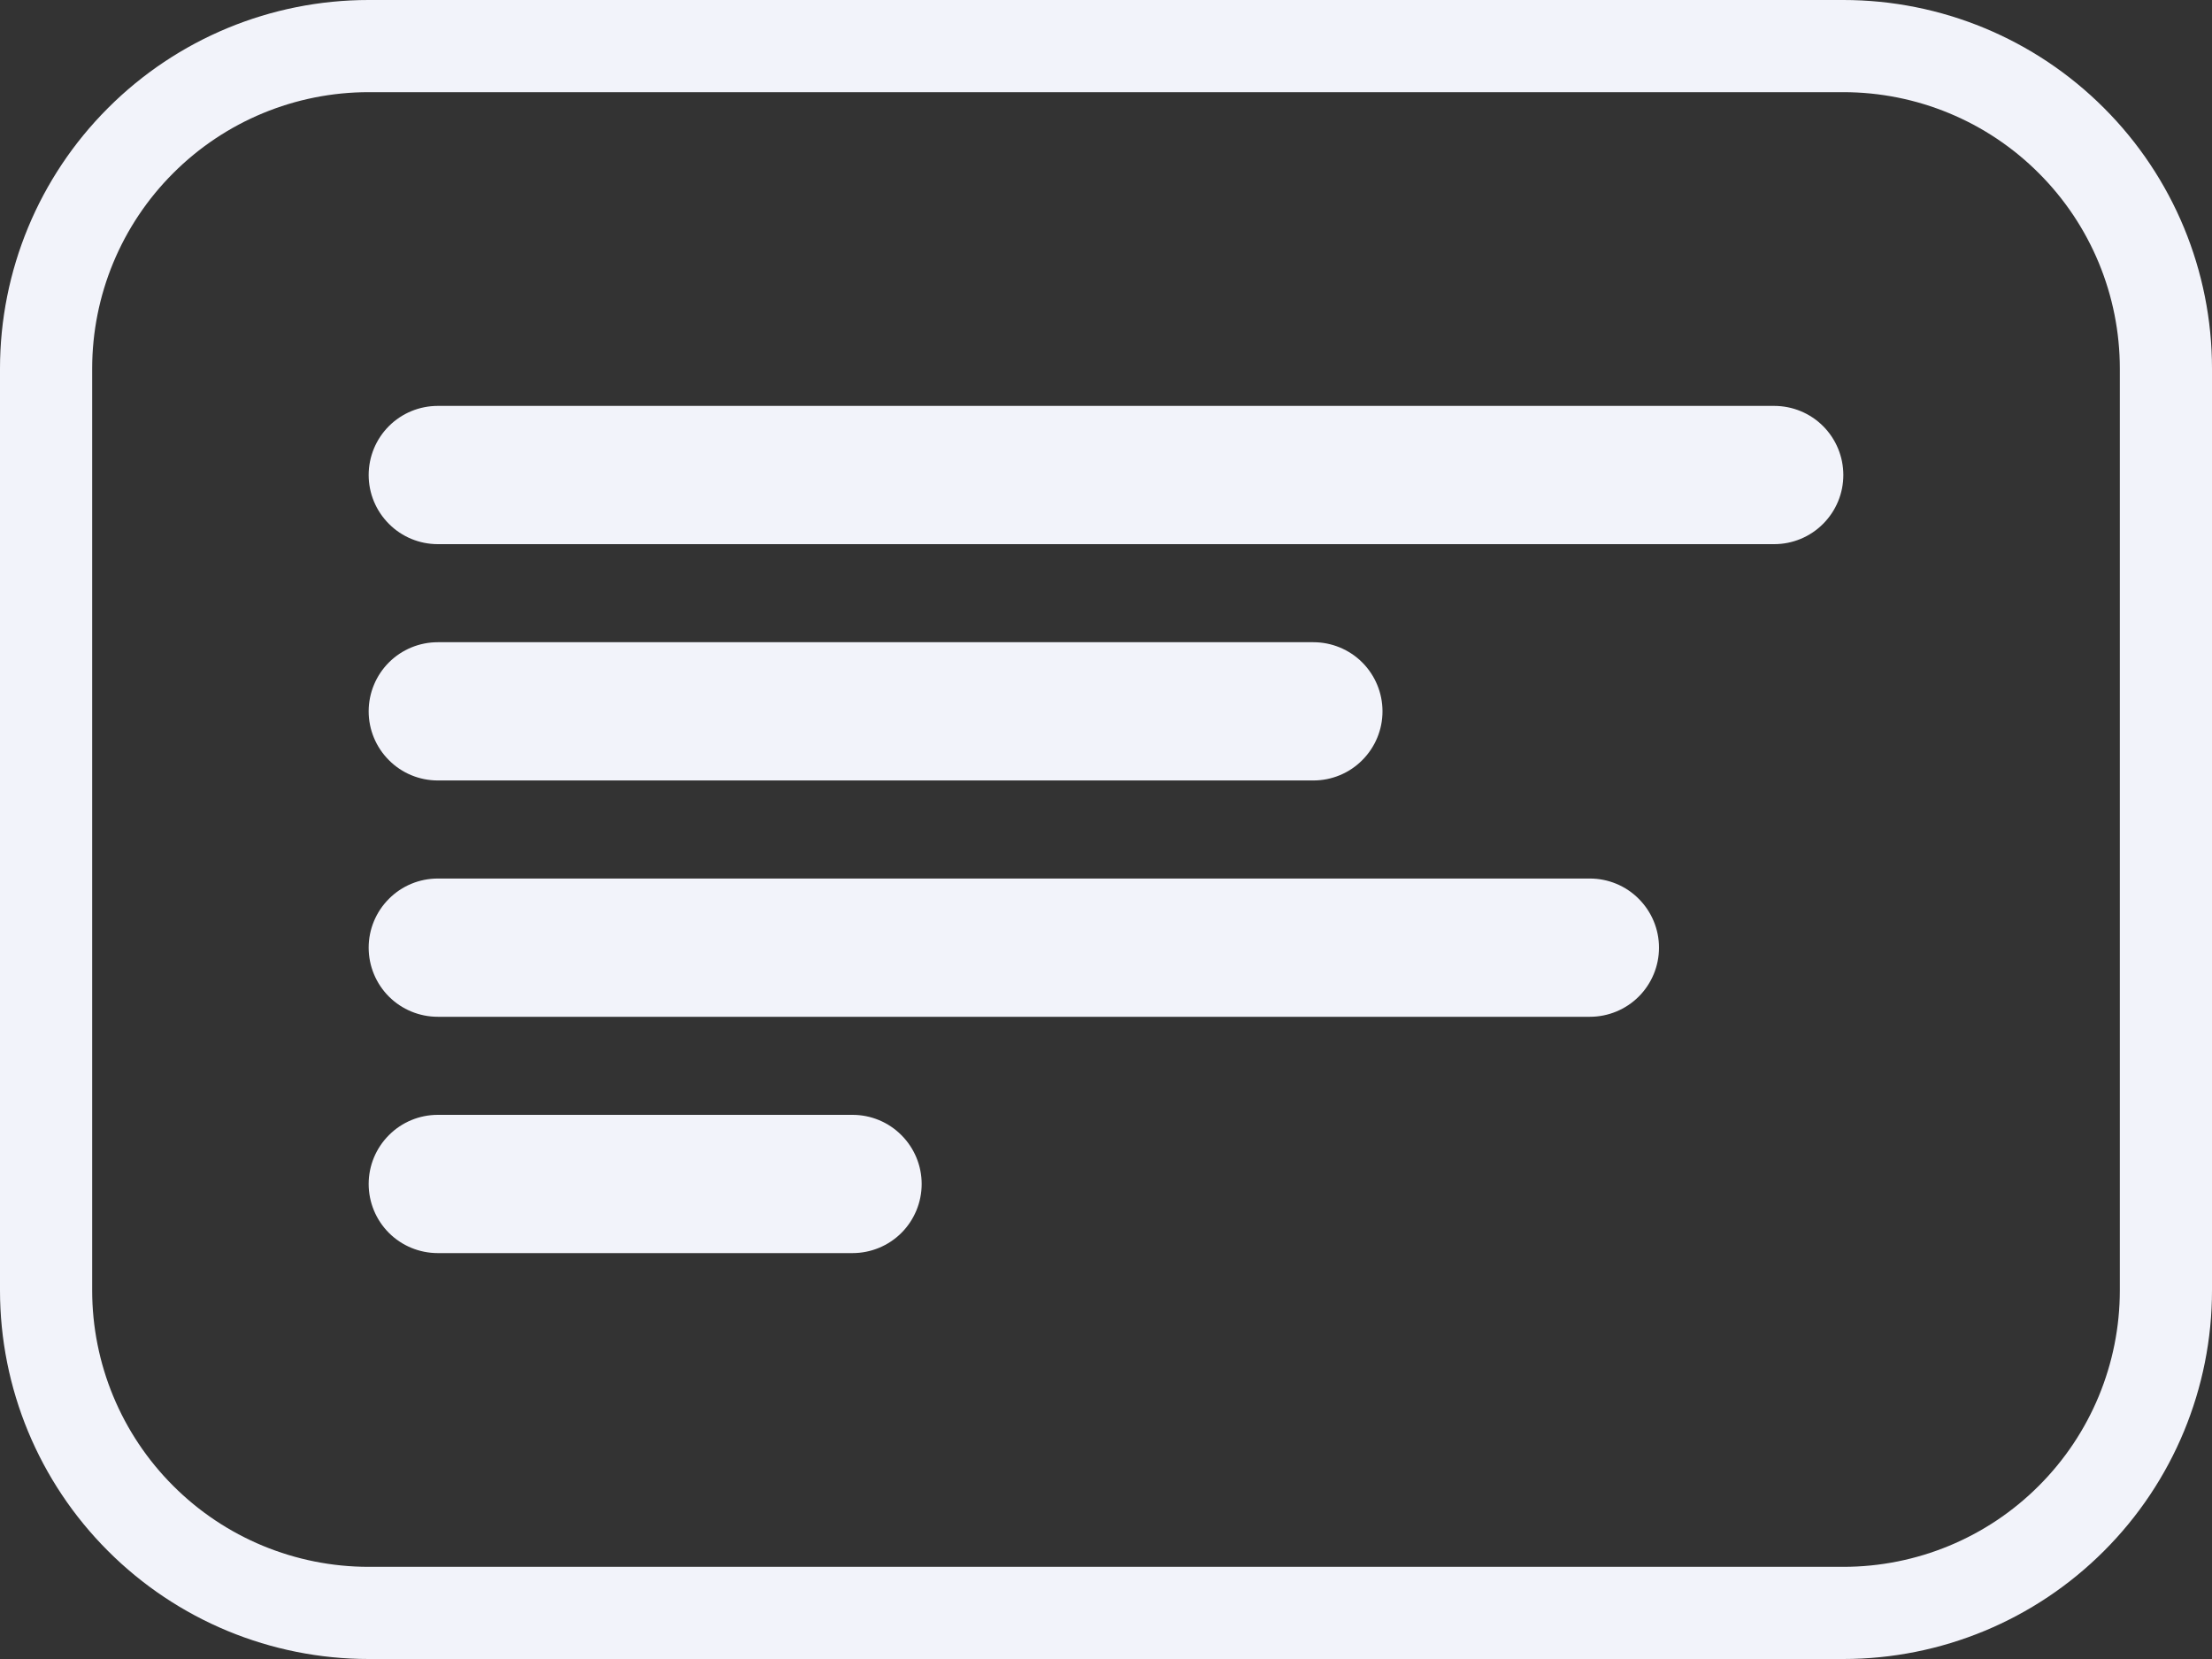 <?xml version="1.0" encoding="UTF-8"?> <svg xmlns="http://www.w3.org/2000/svg" width="24" height="18" viewBox="0 0 24 18" fill="none"><rect x="0" y="0" width="24" height="18" fill="#333333" stroke="none"/> <g clip-path="url(#clip0_1001_2935)"> <path fill-rule="evenodd" clip-rule="evenodd" d="M20 1H4C3.204 1 2.441 1.316 1.879 1.879C1.316 2.441 1 3.204 1 4V14C1 14.796 1.316 15.559 1.879 16.121C2.441 16.684 3.204 17 4 17H20C20.796 17 21.559 16.684 22.121 16.121C22.684 15.559 23 14.796 23 14V4C23 3.204 22.684 2.441 22.121 1.879C21.559 1.316 20.796 1 20 1ZM4 0C2.939 0 1.922 0.421 1.172 1.172C0.421 1.922 0 2.939 0 4V14C0 15.061 0.421 16.078 1.172 16.828C1.922 17.579 2.939 18 4 18H20C21.061 18 22.078 17.579 22.828 16.828C23.579 16.078 24 15.061 24 14V4C24 2.939 23.579 1.922 22.828 1.172C22.078 0.421 21.061 0 20 0H4Z" fill="#F2F3FA"></path> <path d="M4 5.154C4 4.955 4.079 4.764 4.22 4.623C4.36 4.483 4.551 4.404 4.75 4.404H19.25C19.449 4.404 19.64 4.483 19.78 4.623C19.921 4.764 20 4.955 20 5.154C20 5.353 19.921 5.543 19.78 5.684C19.64 5.825 19.449 5.904 19.25 5.904H4.75C4.551 5.904 4.36 5.825 4.22 5.684C4.079 5.543 4 5.353 4 5.154Z" fill="#F2F3FA"></path> <path d="M4 7.718C4 7.519 4.079 7.328 4.22 7.187C4.36 7.047 4.551 6.968 4.75 6.968H14.25C14.449 6.968 14.64 7.047 14.78 7.187C14.921 7.328 15 7.519 15 7.718C15 7.917 14.921 8.107 14.78 8.248C14.64 8.389 14.449 8.468 14.25 8.468H4.75C4.551 8.468 4.36 8.389 4.22 8.248C4.079 8.107 4 7.917 4 7.718Z" fill="#F2F3FA"></path> <path d="M4 12.846C4 12.647 4.079 12.457 4.22 12.316C4.36 12.175 4.551 12.096 4.75 12.096H9.25C9.449 12.096 9.64 12.175 9.78 12.316C9.921 12.457 10 12.647 10 12.846V12.846C10 13.045 9.921 13.236 9.78 13.377C9.64 13.517 9.449 13.596 9.25 13.596H4.75C4.551 13.596 4.36 13.517 4.22 13.377C4.079 13.236 4 13.045 4 12.846V12.846Z" fill="#F2F3FA"></path> <path d="M4 10.282C4 10.083 4.079 9.893 4.22 9.752C4.36 9.611 4.551 9.532 4.75 9.532H17.25C17.449 9.532 17.64 9.611 17.78 9.752C17.921 9.893 18 10.083 18 10.282C18 10.481 17.921 10.672 17.78 10.813C17.64 10.953 17.449 11.032 17.25 11.032H4.75C4.551 11.032 4.36 10.953 4.22 10.813C4.079 10.672 4 10.481 4 10.282Z" fill="#F2F3FA"></path> </g> <defs> <clipPath id="clip0_1001_2935"> <rect width="24" height="18" fill="white"></rect> </clipPath> </defs> </svg> 